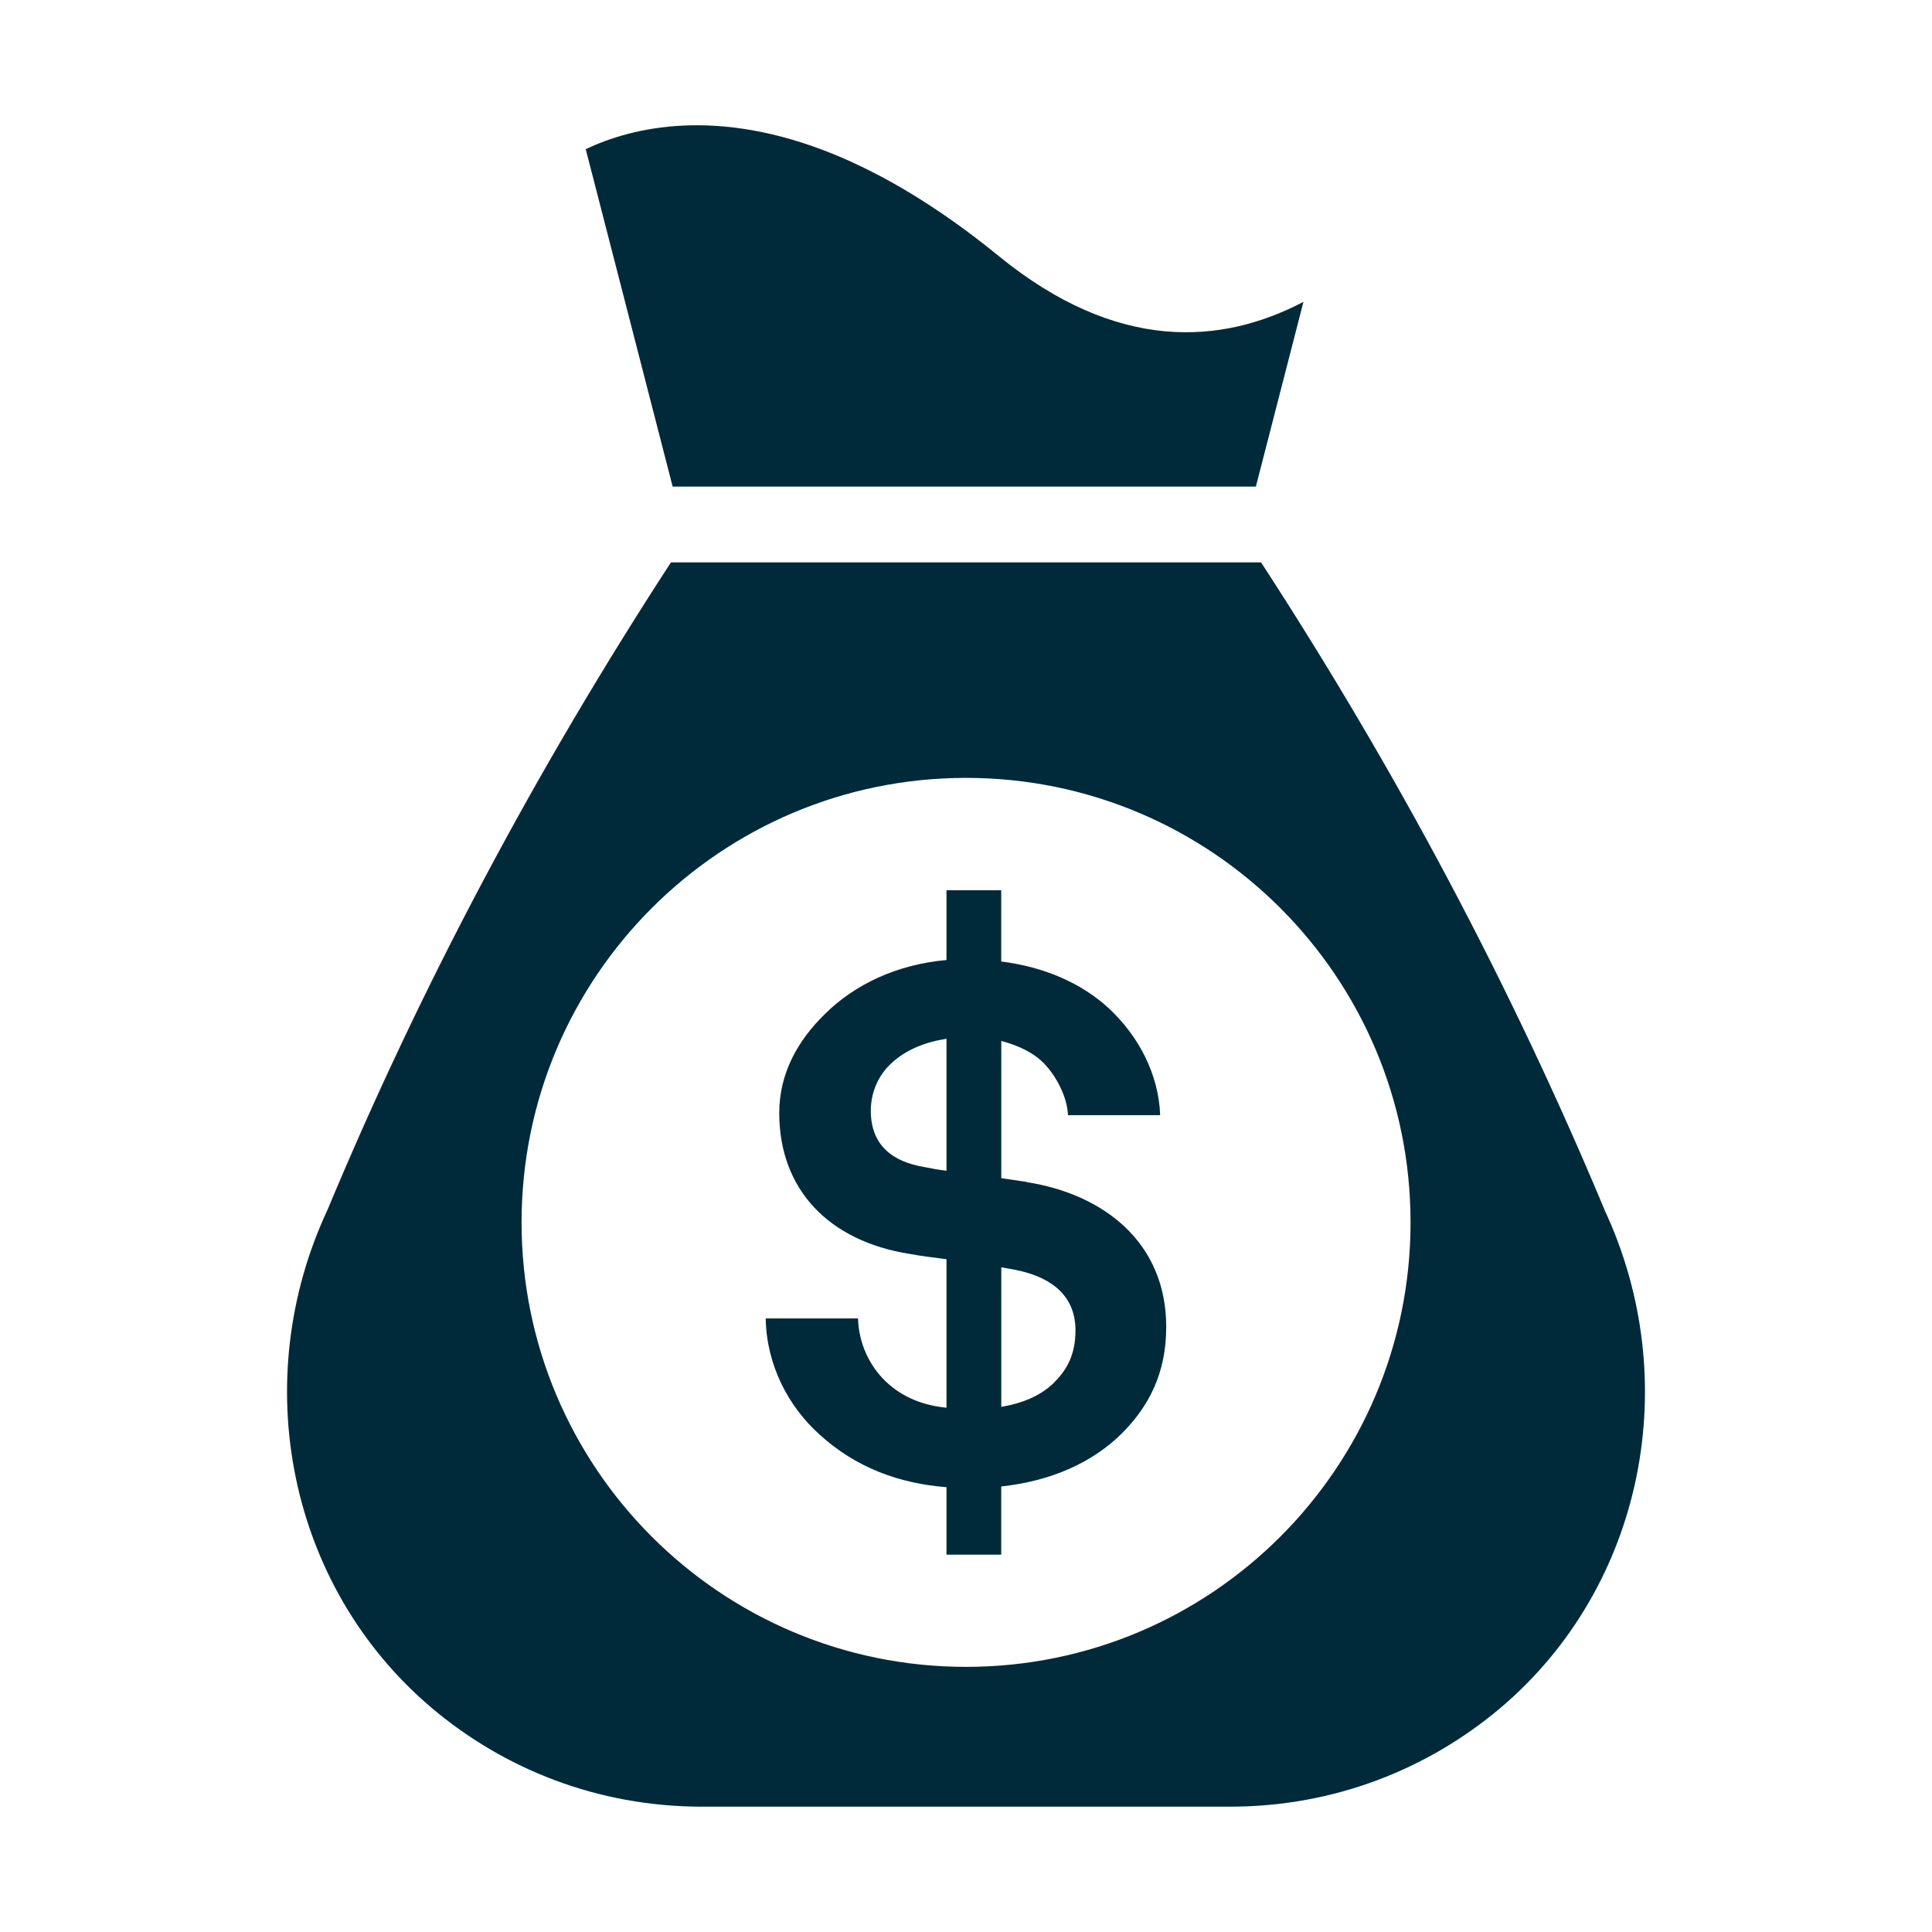 <?xml version="1.0" encoding="UTF-8"?><svg id="Calque_1" xmlns="http://www.w3.org/2000/svg" viewBox="0 0 300 300"><defs><style>.cls-1{fill:#002a3a;}</style></defs><path class="cls-1" d="M159.44,183.53l-3.96-.58v-21.31c2.68.7,5.12,1.86,6.75,3.61,1.86,1.98,3.49,5.12,3.61,7.92h14.31c-.23-6.4-3.37-12.34-8.03-16.65-4.31-3.96-10.13-6.4-16.65-7.22v-11.06h-8.5v10.83c-7.8.7-14.31,3.85-18.87,8.38-4.19,4.08-7.1,9.19-7.1,15.37,0,11.87,7.68,19.91,20.27,21.89,1.86.35,3.84.58,5.7.82v23.06c-3.49-.35-6.75-1.52-9.43-4.08-2.45-2.33-4.19-5.82-4.31-9.78h-14.33c.12,7.33,3.61,13.74,8.27,17.94,5.7,5.24,12.45,7.68,19.8,8.26v10.48h8.5v-10.59c7.56-.82,14.2-3.61,18.99-8.5,3.84-3.96,6.63-8.96,6.63-16.29,0-13.15-9.77-20.61-21.66-22.47v-.02h0ZM146.98,181.79c-1.16-.12-2.33-.35-3.49-.58-4.89-.82-8.27-3.37-8.27-8.73,0-3.03,1.28-5.59,3.14-7.33,2.33-2.21,5.47-3.37,8.61-3.85v20.5h.01ZM163.75,214.62c-2.09,2.09-4.89,3.25-8.27,3.84v-21.67l1.97.35c5,.94,9.55,3.49,9.55,9.43,0,3.85-1.39,6.17-3.25,8.03h0v.02Z"/><path class="cls-1" d="M249.15,187.85c-14.48-34.67-32.28-68.17-53.33-100.52h-91.64c-21.04,32.34-38.86,65.85-53.32,100.52-12.4,26.51-6.18,58.43,16.17,77.35,11.21,9.48,25.76,15.34,41.99,15.34h81.95c16.26,0,30.79-5.86,42.03-15.34,22.32-18.92,28.54-50.83,16.14-77.35h.01ZM150.01,258.83c-38.12,0-69.02-30.91-69.02-69.02s30.9-69.02,69.02-69.02,69.02,30.91,69.02,69.02-30.91,69.02-69.02,69.02h0Z"/><path class="cls-1" d="M104.45,75.56h90.56l7.39-28.69c-12.73,6.67-28.94,7.89-47.35-7.14-9.39-7.65-17.95-12.66-25.59-15.78-18.12-7.38-31.23-4.23-38.51-.79l.94,3.64,12.56,48.76h0Z"/></svg>
